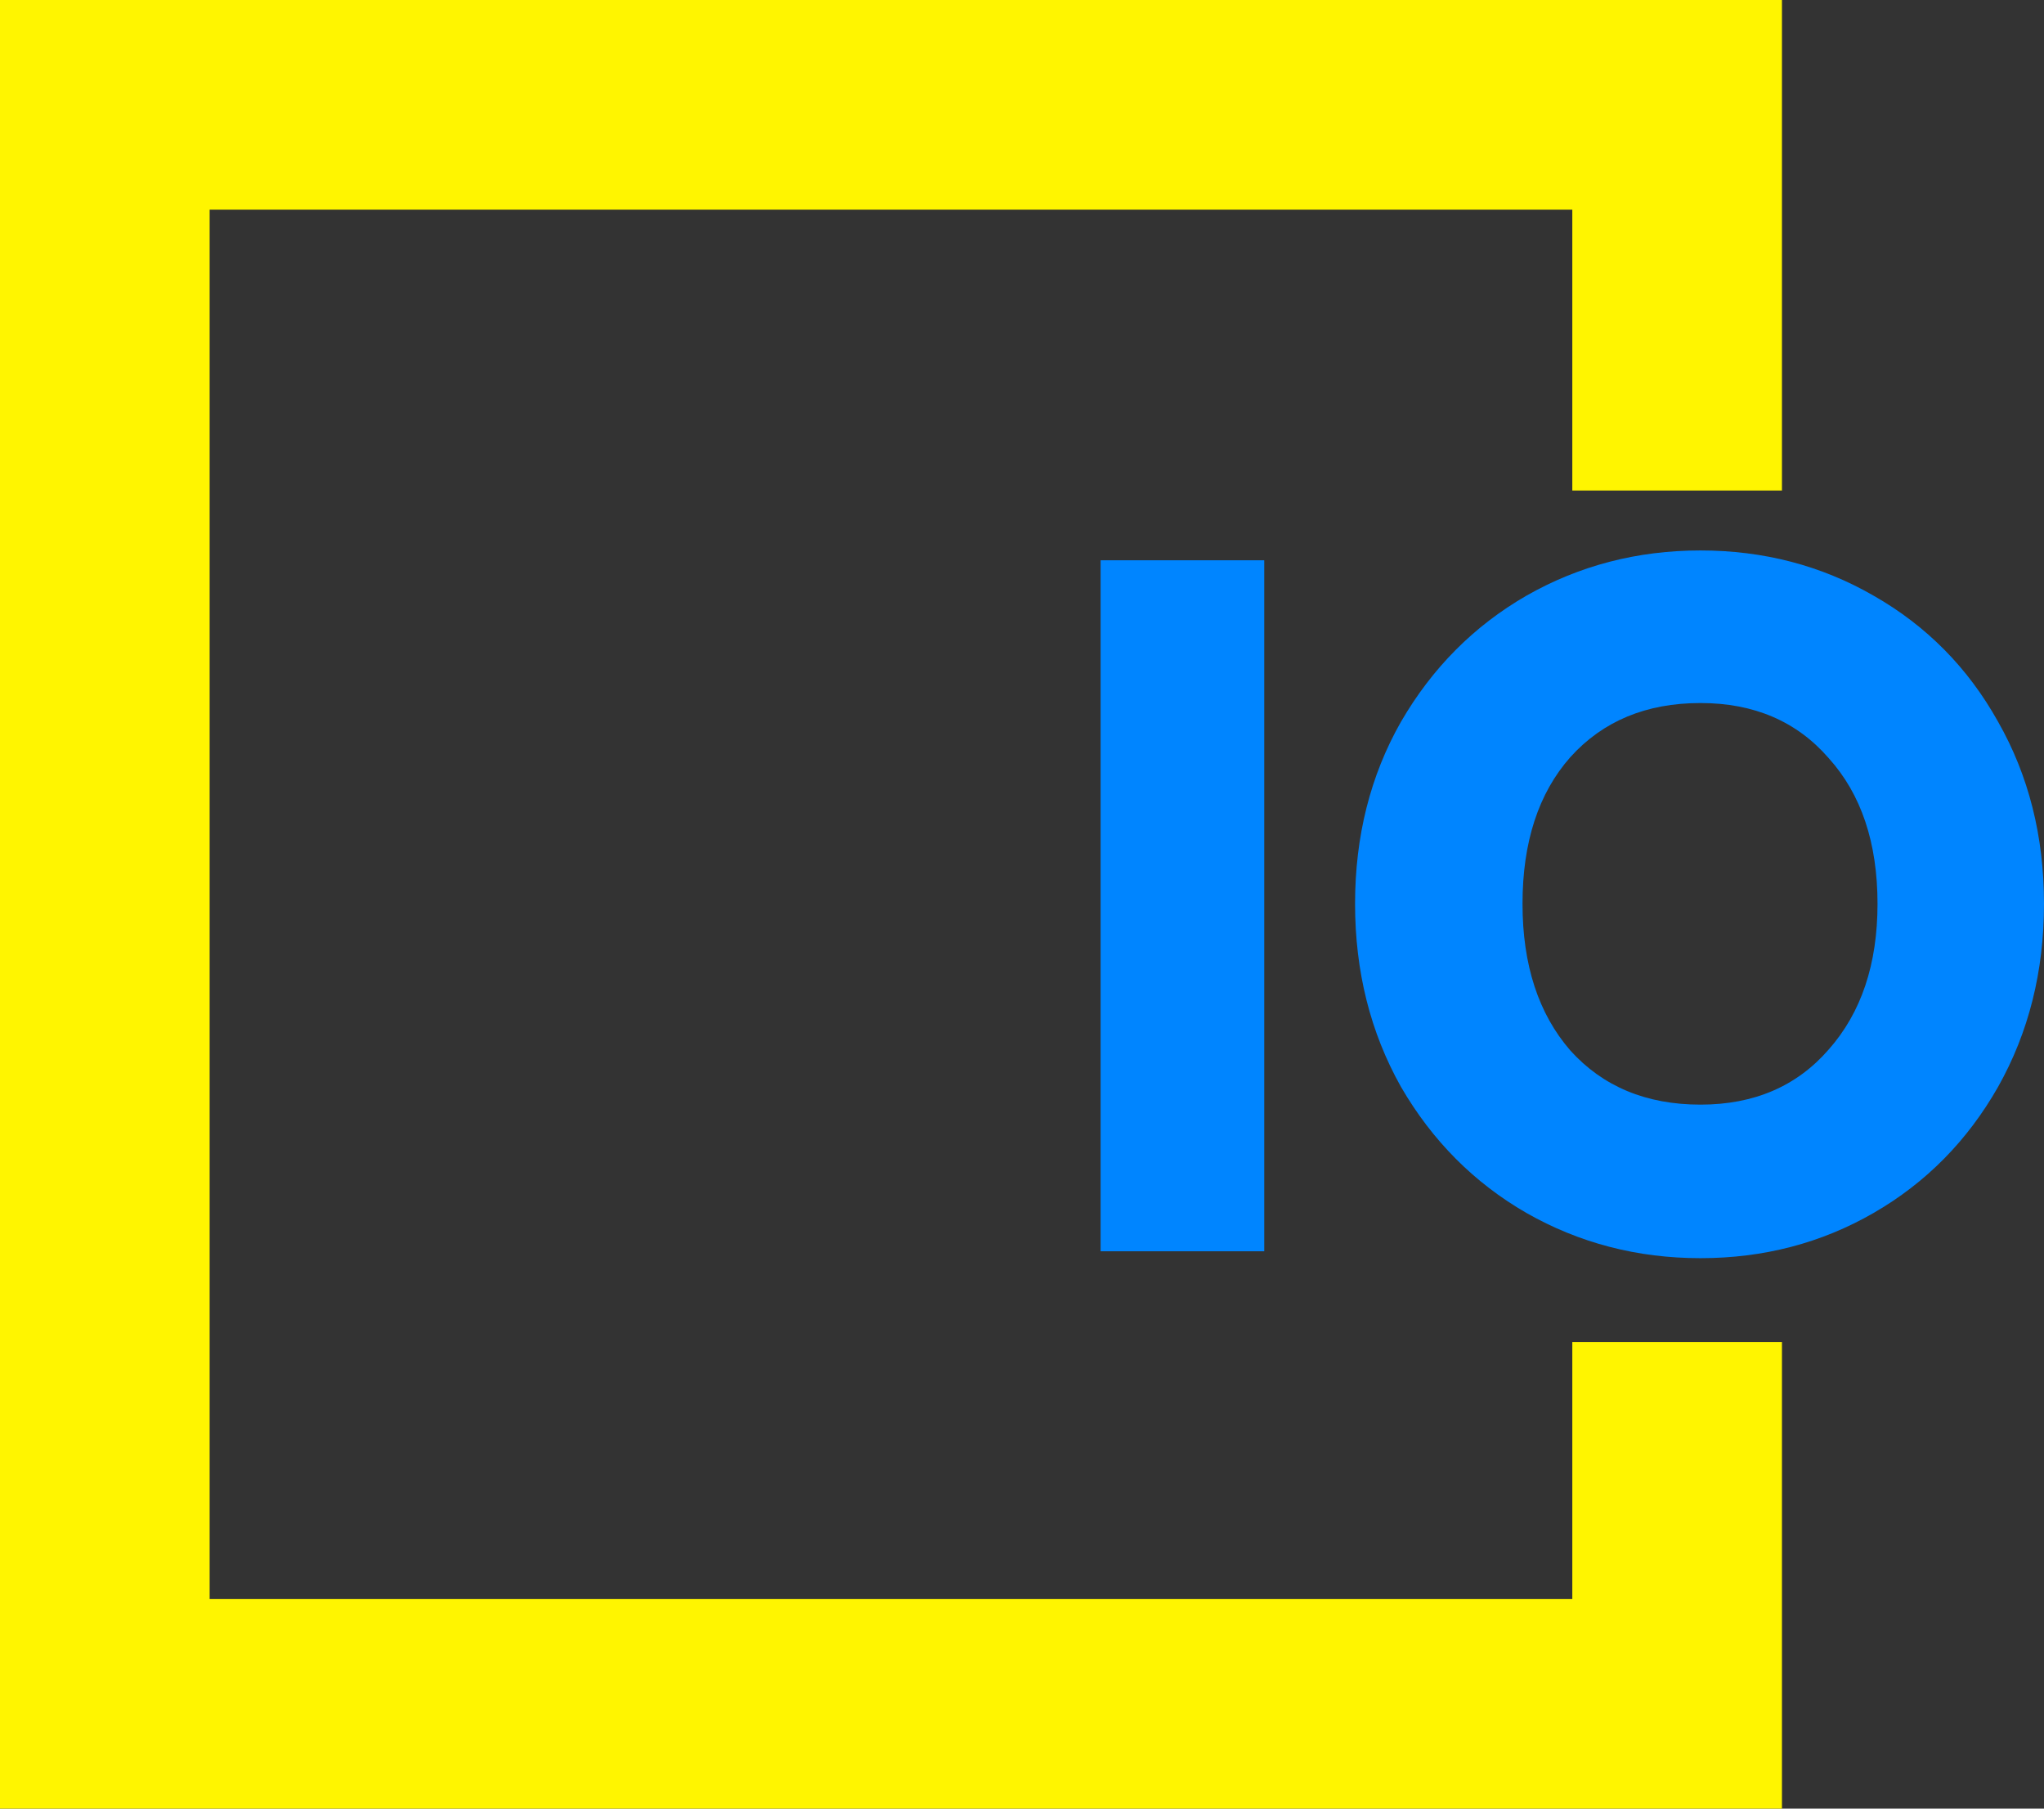 <svg width="78" height="69" viewBox="0 0 78 69" fill="none" xmlns="http://www.w3.org/2000/svg">
<rect x="0" y="0" width="78" height="69" fill="#333333" stroke="none"/>
<path d="M64 18.714V4H4V65H64V55.697V51.201" stroke="#FFF500" stroke-width="8"/>
<path d="M48.244 21.375V47.737H42V21.375H48.244Z" fill="#0085FF"/>
<path d="M64.891 48C62.481 48 60.266 47.424 58.246 46.273C56.25 45.121 54.655 43.519 53.463 41.466C52.294 39.388 51.71 37.06 51.71 34.481C51.71 31.903 52.294 29.587 53.463 27.534C54.655 25.481 56.25 23.879 58.246 22.727C60.266 21.576 62.481 21 64.891 21C67.301 21 69.504 21.576 71.501 22.727C73.521 23.879 75.103 25.481 76.247 27.534C77.416 29.587 78 31.903 78 34.481C78 37.06 77.416 39.388 76.247 41.466C75.079 43.519 73.497 45.121 71.501 46.273C69.504 47.424 67.301 48 64.891 48ZM64.891 42.142C66.936 42.142 68.567 41.441 69.784 40.039C71.026 38.637 71.647 36.784 71.647 34.481C71.647 32.153 71.026 30.3 69.784 28.924C68.567 27.522 66.936 26.821 64.891 26.821C62.822 26.821 61.167 27.509 59.925 28.886C58.708 30.263 58.1 32.128 58.1 34.481C58.1 36.809 58.708 38.675 59.925 40.077C61.167 41.453 62.822 42.142 64.891 42.142Z" fill="#0085FF"/>
</svg>

